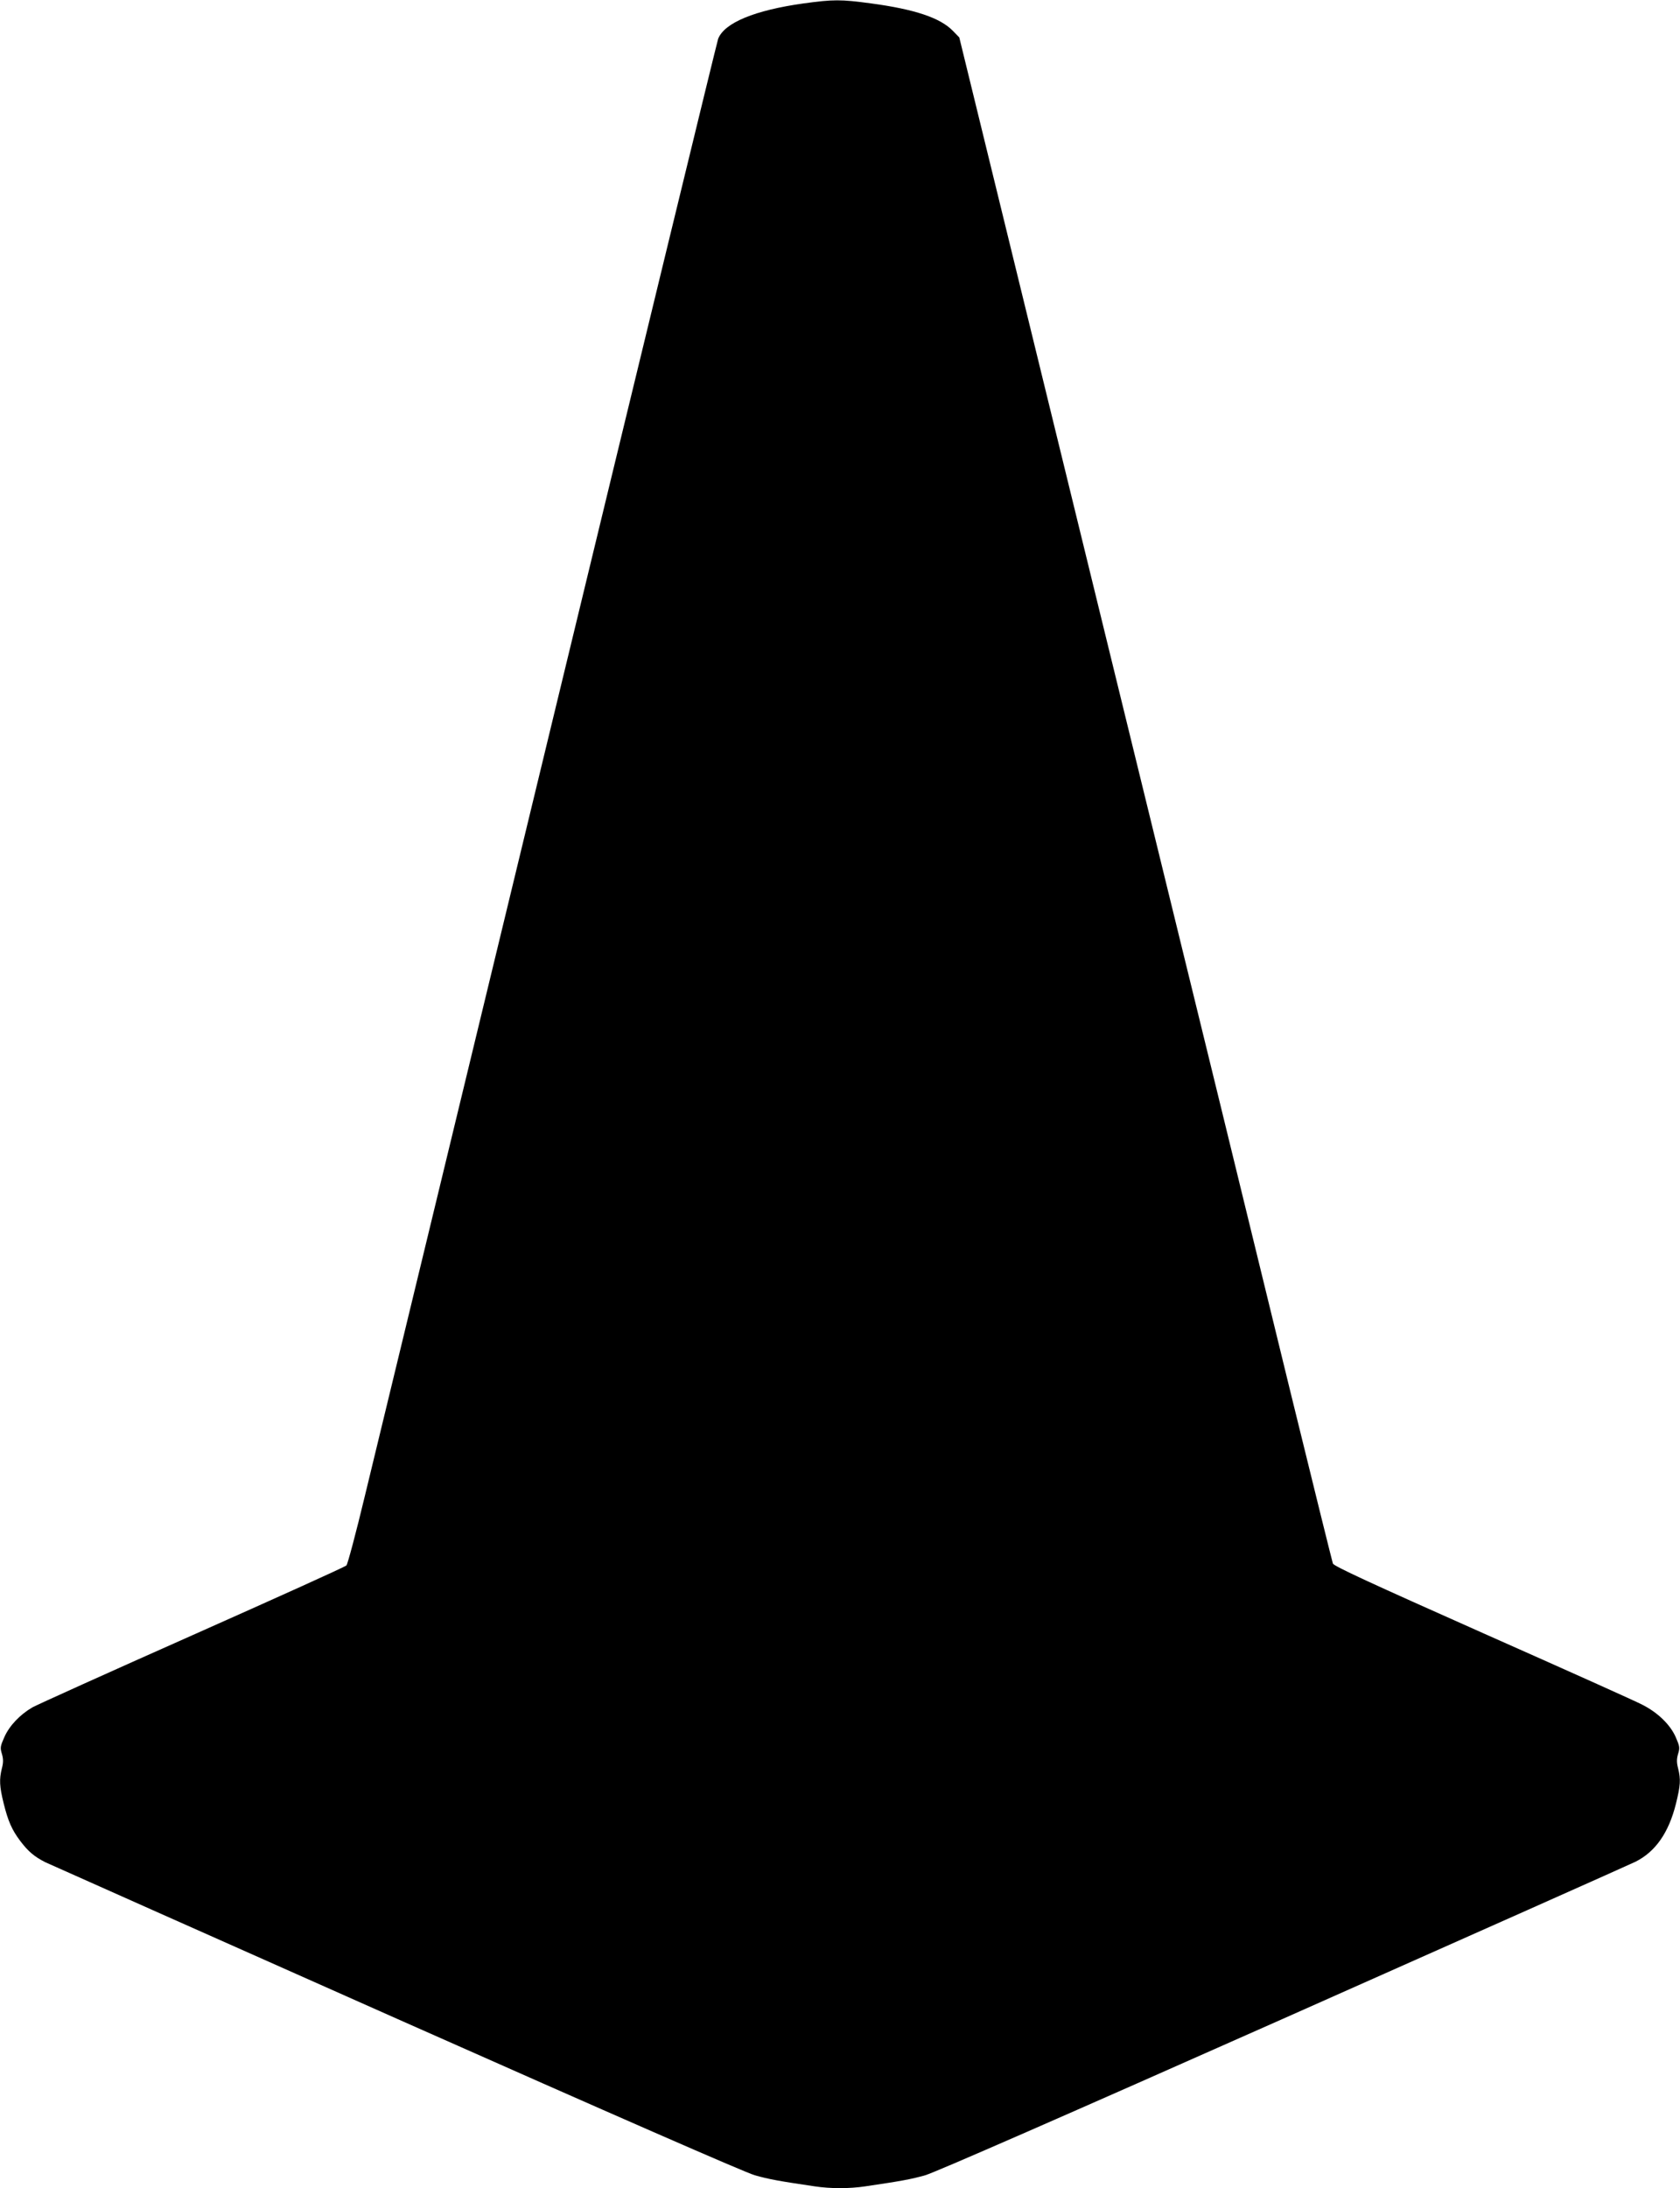 <?xml version="1.0" standalone="no"?>
<!DOCTYPE svg PUBLIC "-//W3C//DTD SVG 20010904//EN"
 "http://www.w3.org/TR/2001/REC-SVG-20010904/DTD/svg10.dtd">
<svg version="1.0" xmlns="http://www.w3.org/2000/svg"
 width="983pt" height="1280pt" viewBox="0 0 983 1280"
 preserveAspectRatio="xMidYMid meet">
<g transform="translate(0,1280) scale(0.1,-0.1)"
fill="#000000" stroke="none">
<path d="M4702 12780 c-286 -40 -463 -113 -500 -207 -6 -16 -452 -1850 -991
-4078 -539 -2227 -1023 -4228 -1076 -4445 -52 -217 -101 -400 -108 -407 -7 -8
-413 -191 -903 -409 -489 -217 -909 -407 -934 -421 -74 -43 -135 -108 -164
-173 -24 -54 -26 -63 -15 -99 9 -30 9 -51 0 -85 -16 -64 -14 -106 10 -203 26
-106 49 -157 97 -221 46 -61 82 -92 147 -125 28 -13 953 -425 2056 -915 1266
-562 2039 -900 2095 -916 81 -23 140 -34 351 -65 92 -14 204 -14 296 0 211 31
270 42 351 65 56 16 829 354 2095 916 1103 490 2031 903 2061 918 117 59 194
170 236 338 27 109 29 143 13 208 -9 34 -9 55 0 85 11 36 9 45 -15 100 -32 71
-102 139 -190 185 -32 18 -452 206 -932 419 -661 294 -876 393 -883 409 -4 12
-114 455 -244 986 -129 531 -619 2535 -1089 4453 l-853 3488 -38 39 c-74 76
-224 126 -478 160 -177 24 -220 24 -395 0z"/>
</g>
</svg>
